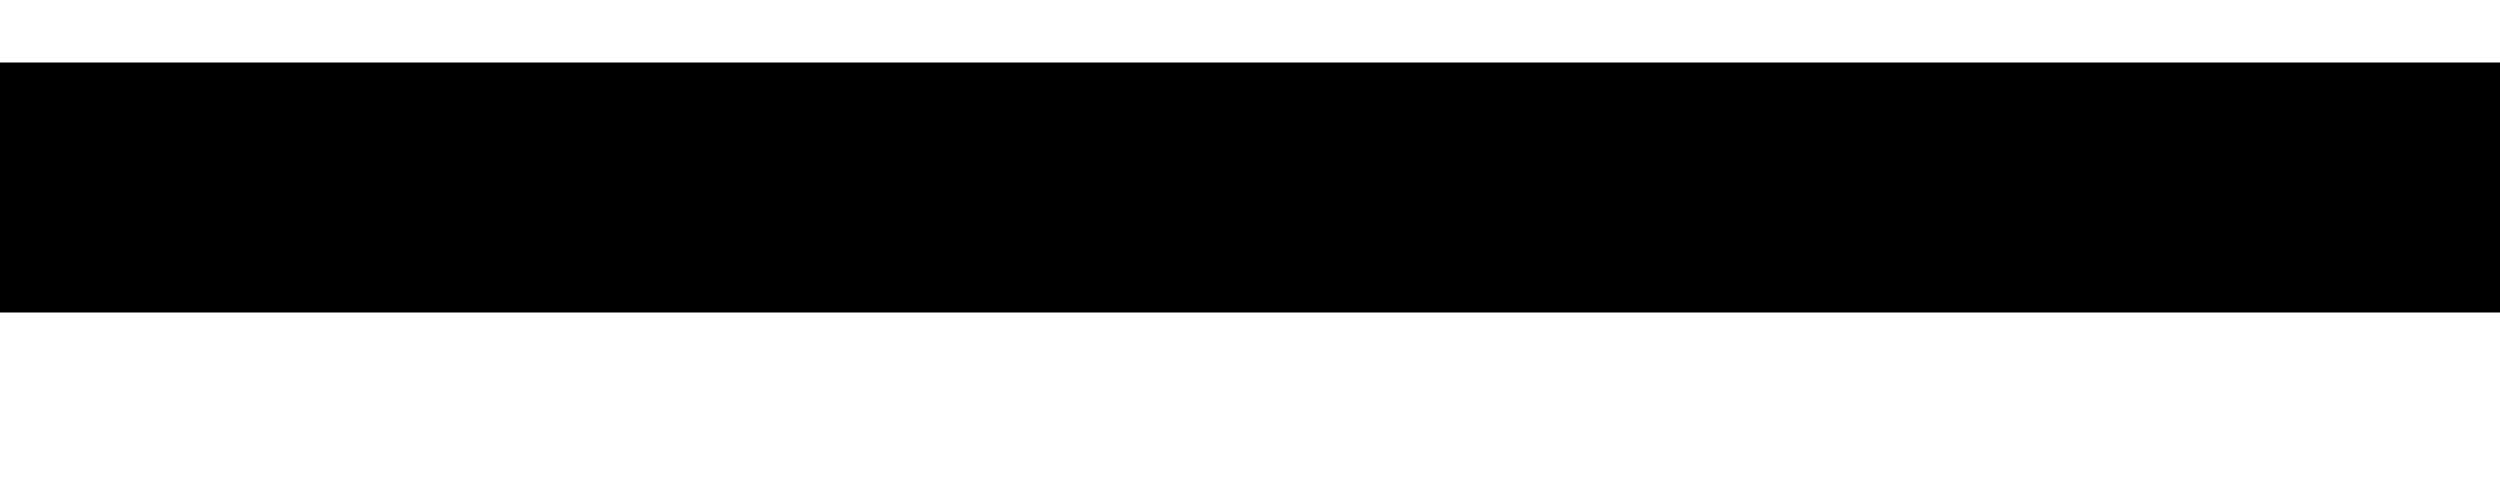 <?xml version="1.0" encoding="UTF-8"?><svg width="10px" height="2px" viewBox="0 0 10 2" version="1.1" xmlns="http://www.w3.org/2000/svg" xmlns:xlink="http://www.w3.org/1999/xlink">    <title>minimize</title>    <g id="Invision" stroke="none" stroke-width="1" fill="none" fill-rule="evenodd">        <g id="Desktop-Chat-1.01" transform="translate(-1168, -305)" stroke="#000000">            <g id="Header" transform="translate(887, 297)">                <g id="Header-UI-controls" transform="translate(186, 1)">                    <g id="minimize" transform="translate(94, 2)">                        <line x1="1" y1="5.75" x2="11" y2="5.75" id="Path"></line>                    </g>                </g>            </g>        </g>    </g></svg>
